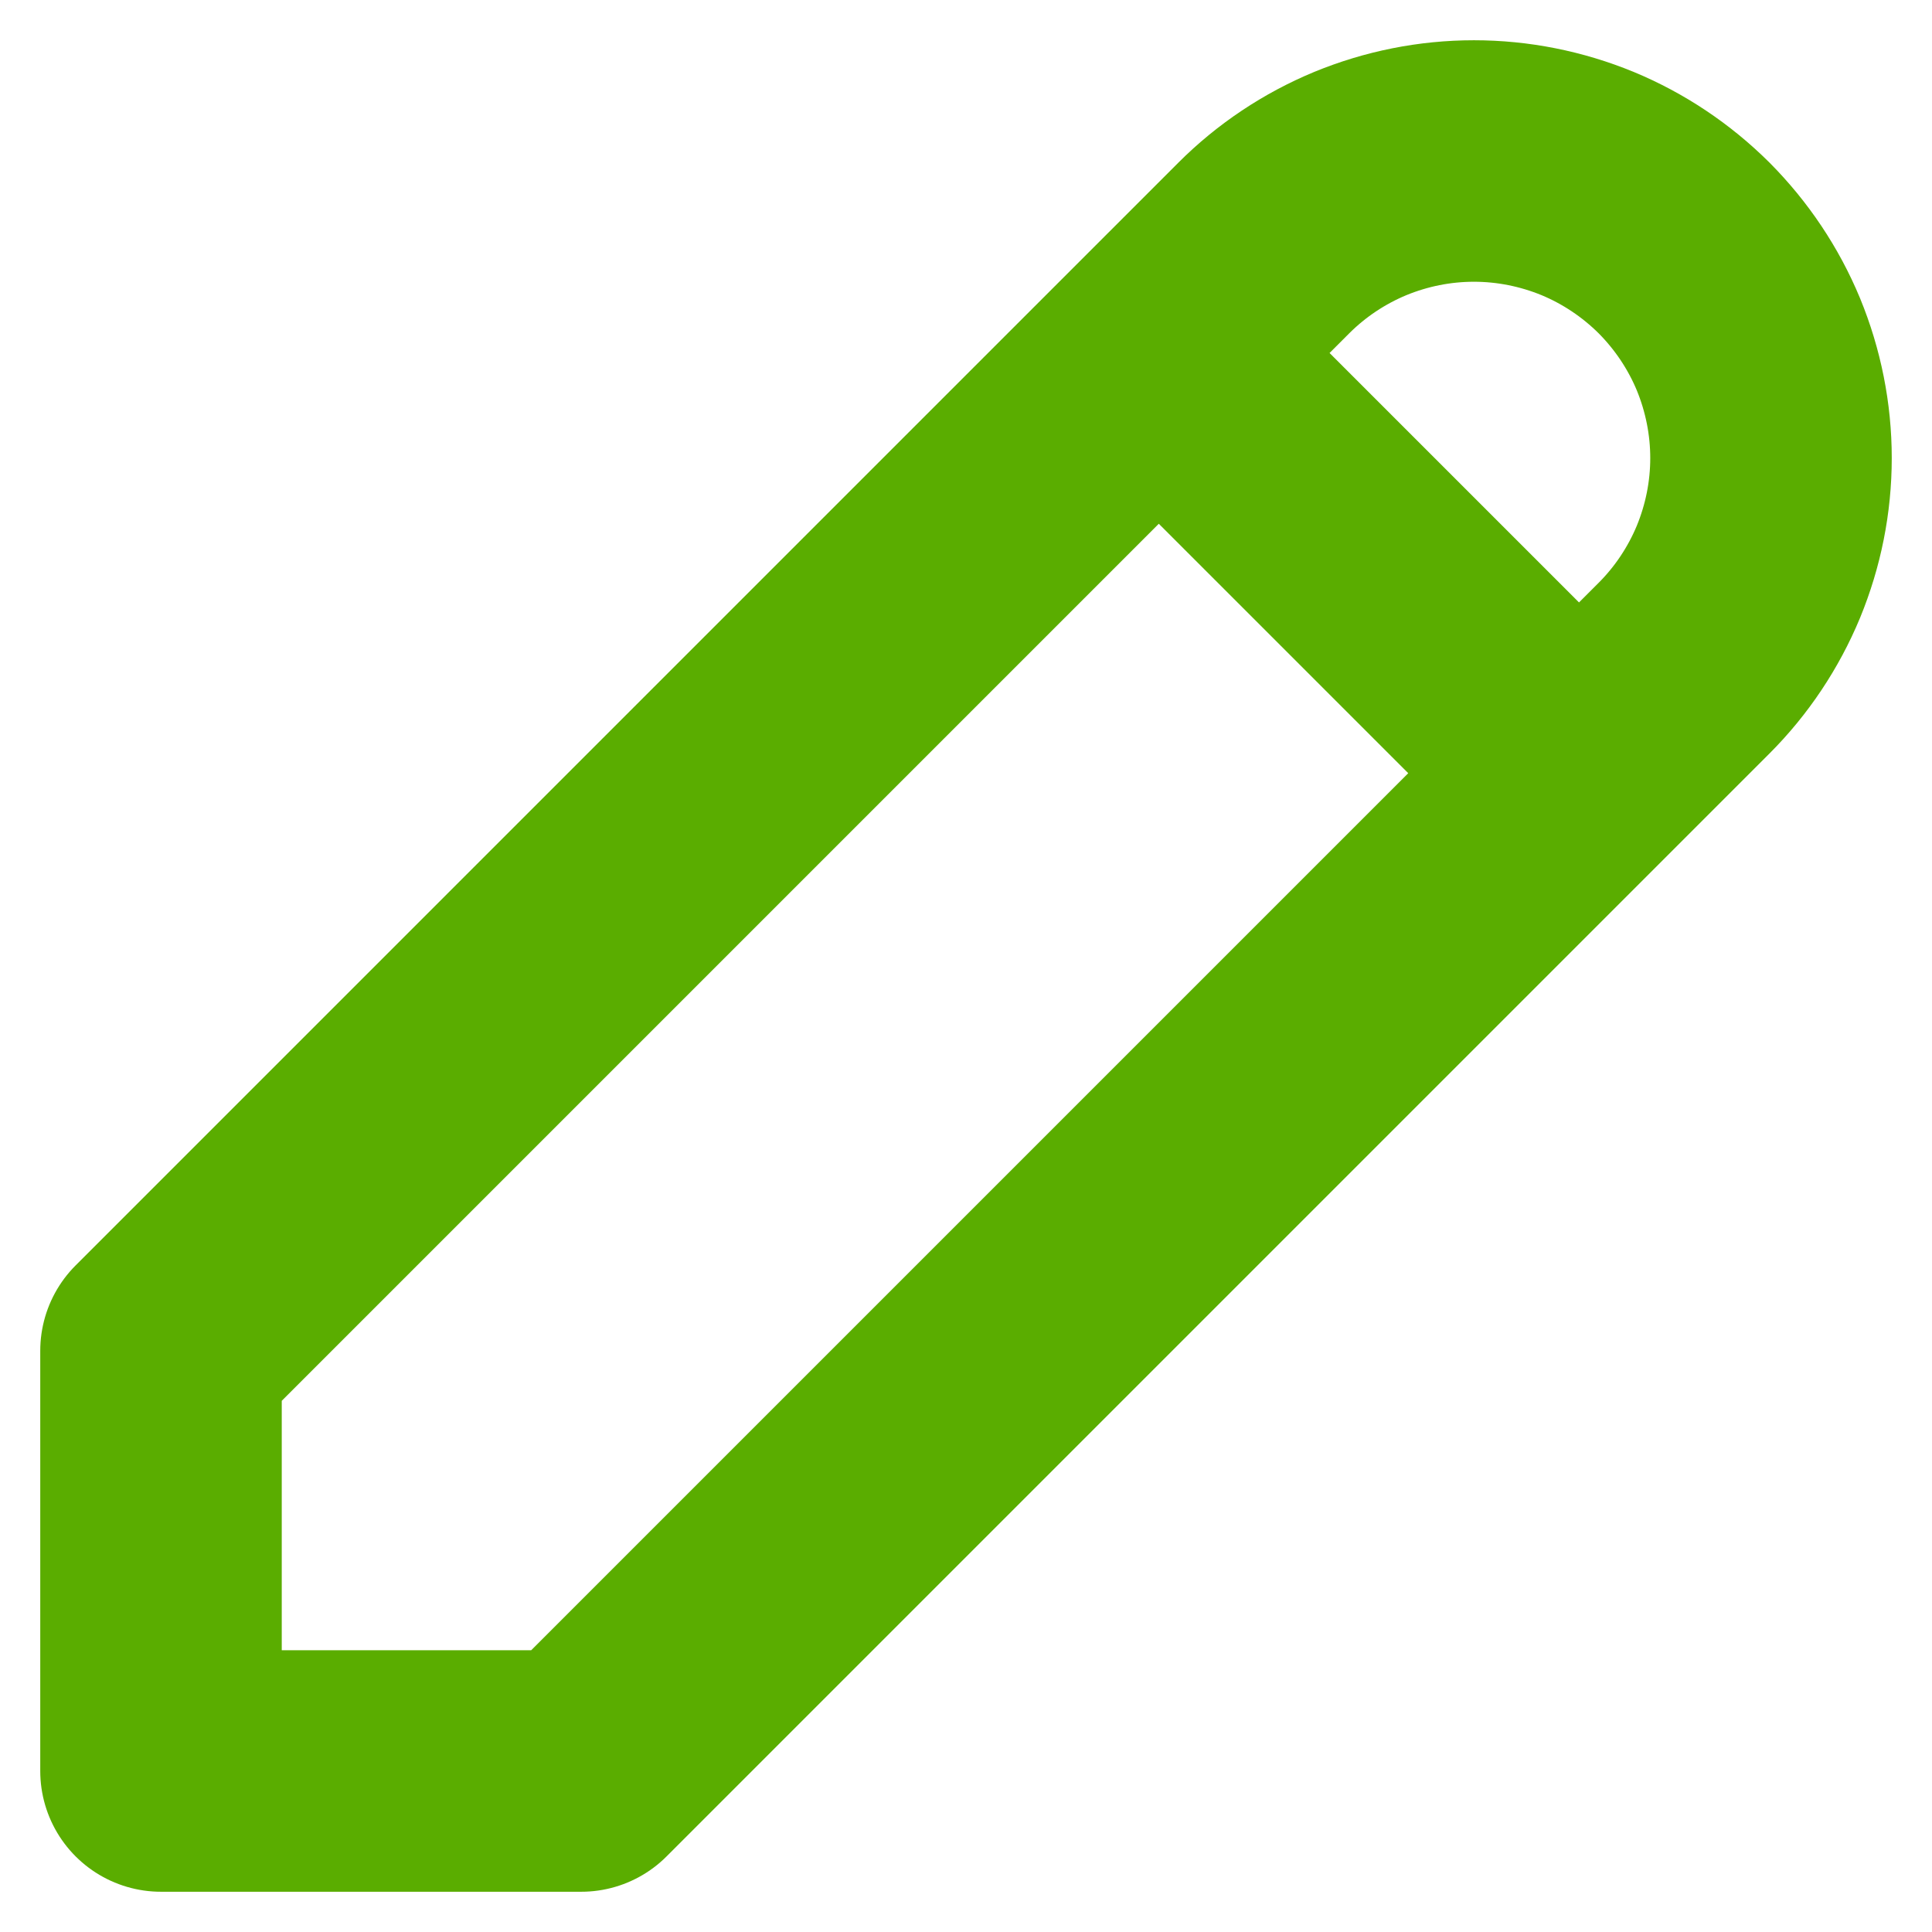<svg width="12" height="12" viewBox="0 0 12 12" fill="none" xmlns="http://www.w3.org/2000/svg">
<path d="M7.198 2.193L9.807 4.802M1 11H3.61L10.46 4.15C10.631 3.979 10.767 3.775 10.86 3.551C10.952 3.327 11 3.088 11 2.845C11 2.603 10.952 2.363 10.86 2.139C10.767 1.915 10.631 1.712 10.46 1.54C10.288 1.369 10.085 1.233 9.861 1.14C9.637 1.048 9.397 1 9.155 1C8.912 1 8.673 1.048 8.449 1.14C8.225 1.233 8.021 1.369 7.85 1.54L1 8.39V11Z" stroke="#5AAD00" stroke-width="1.5" stroke-linecap="round" stroke-linejoin="round"/>
</svg>
